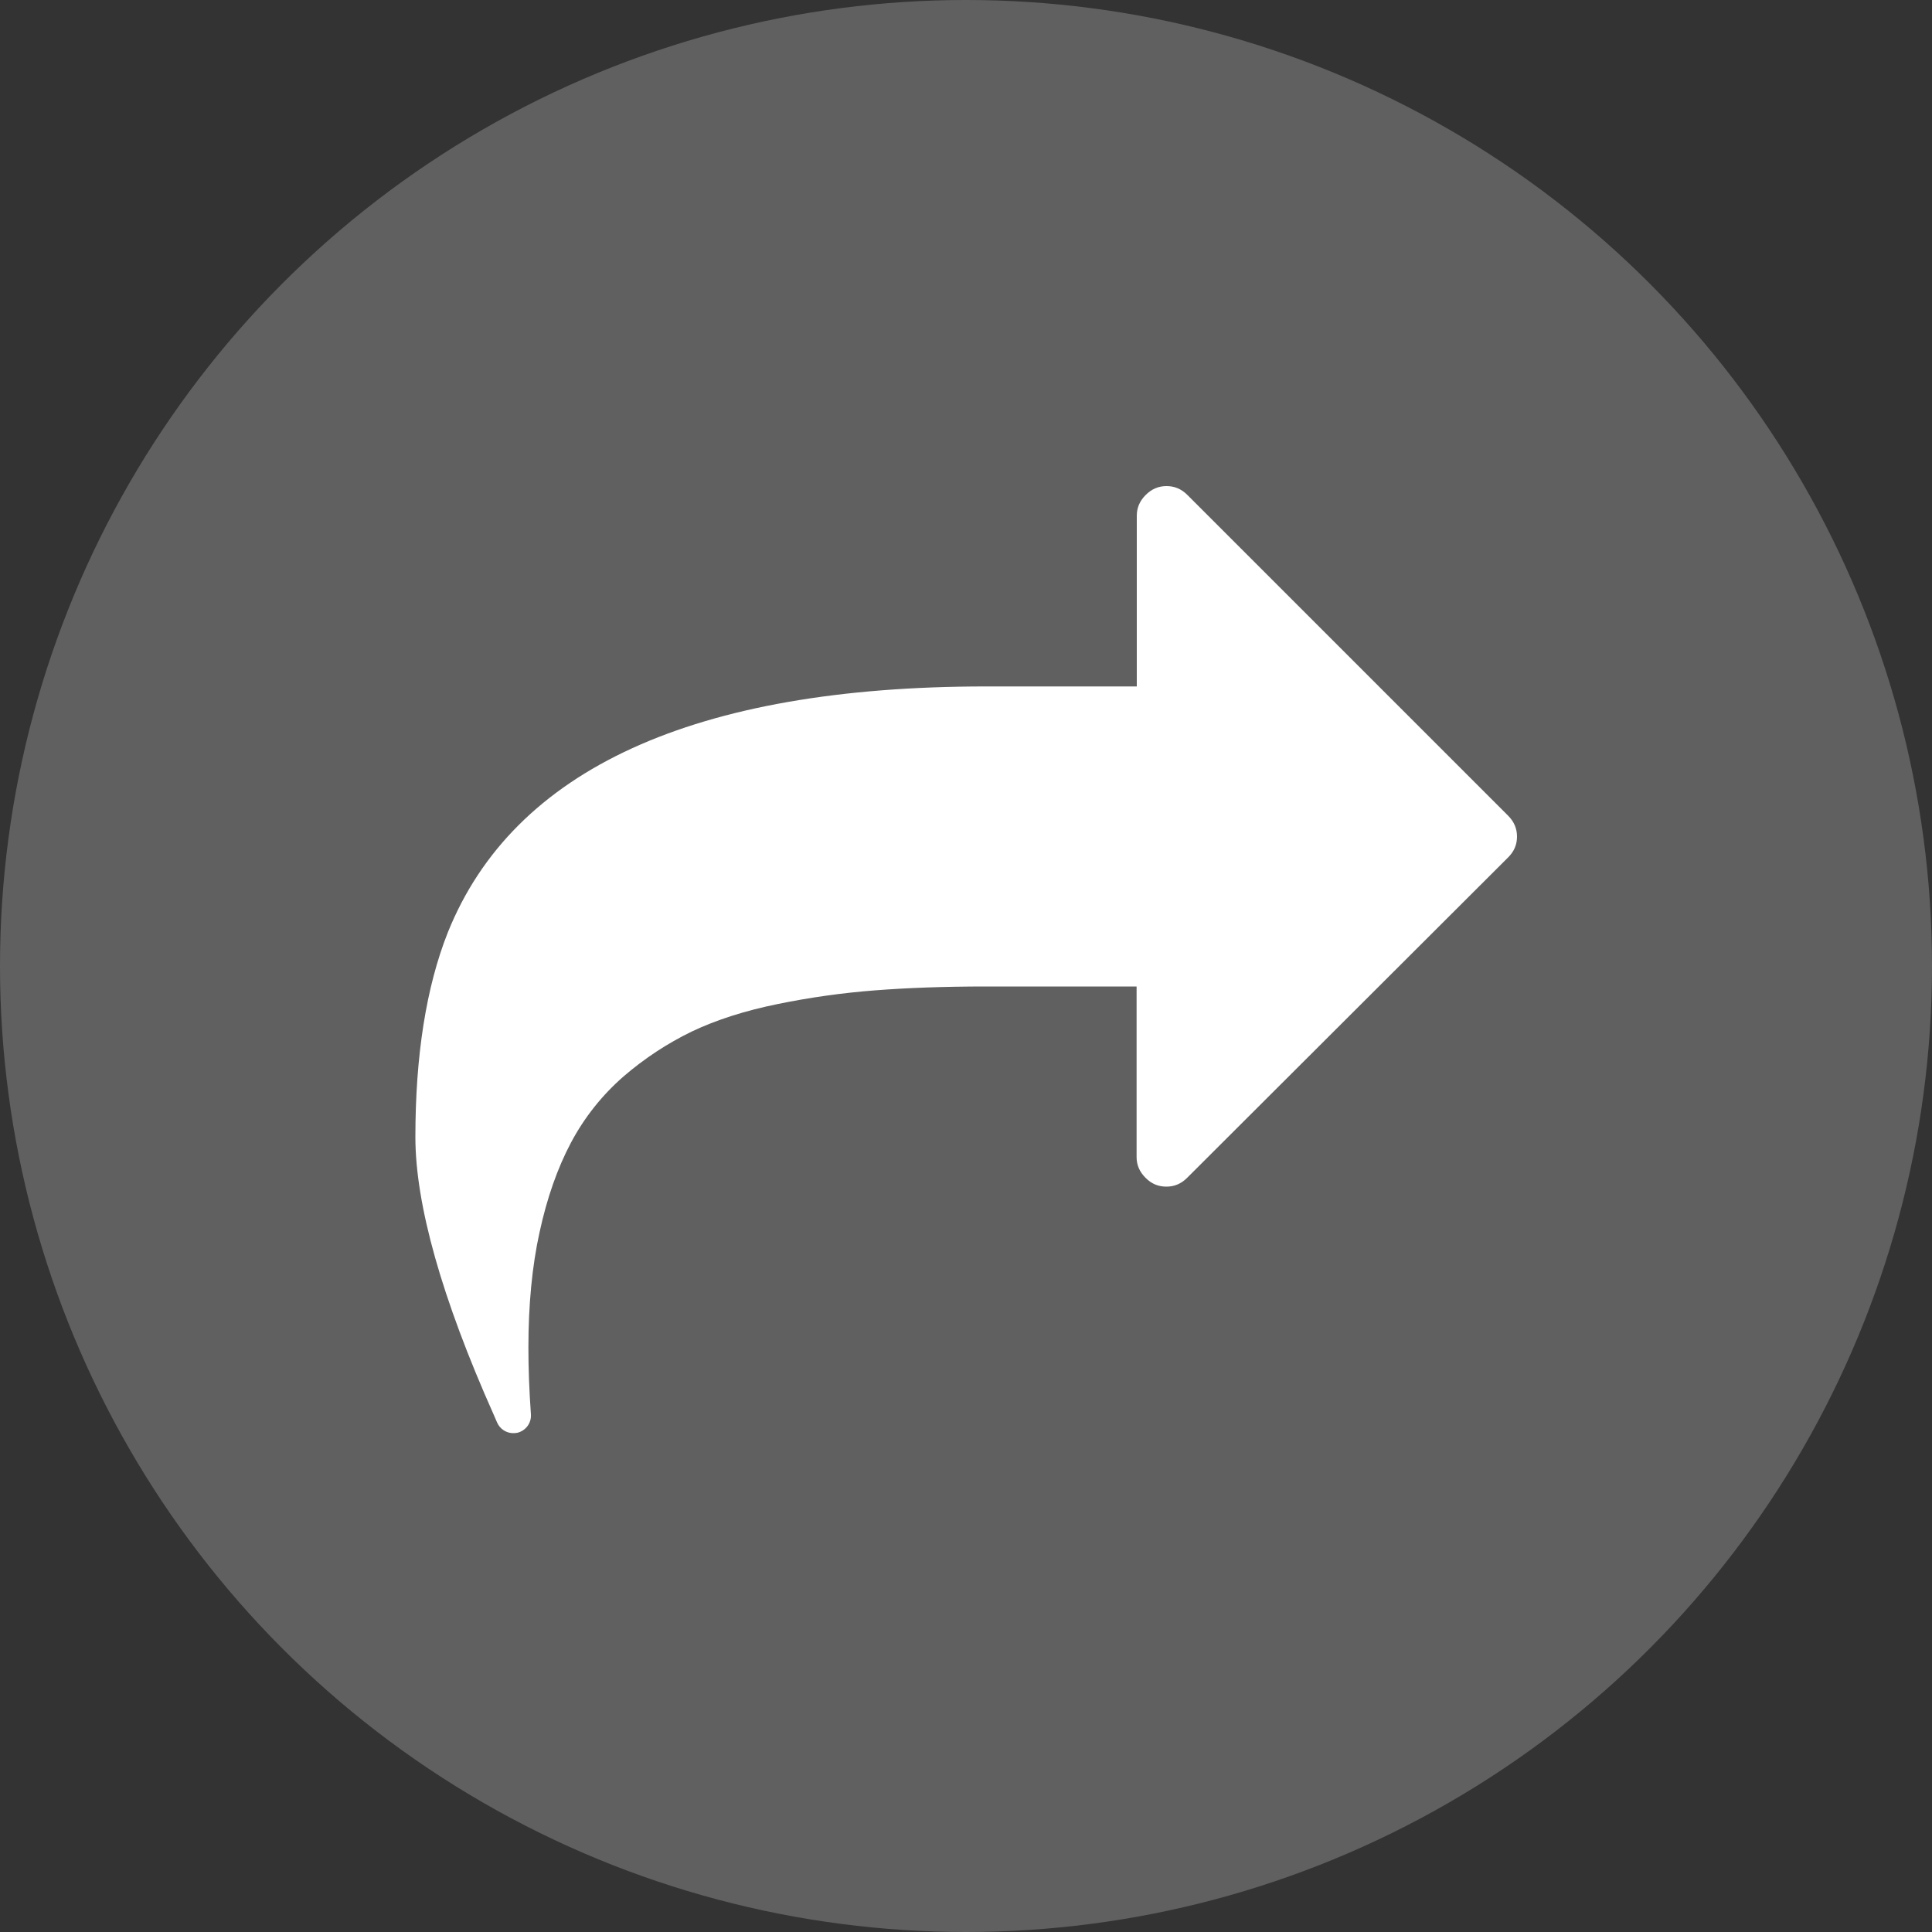 <?xml version="1.0" encoding="utf-8"?>
<!-- Generator: Adobe Illustrator 24.3.0, SVG Export Plug-In . SVG Version: 6.00 Build 0)  -->
<svg version="1.1" id="Layer_1" xmlns="http://www.w3.org/2000/svg" xmlns:xlink="http://www.w3.org/1999/xlink" x="0px" y="0px"
	 viewBox="0 0 100 100" style="enable-background:new 0 0 100 100;" xml:space="preserve">
<rect x="0" y="0" width="100" height="100" fill="#333333" stroke="none"/>
<style type="text/css">
	.st0{fill:#606060;}
	.st1{fill:#FFFFFF;}
</style>
<circle class="st0" cx="50" cy="50" r="50"/>
<path class="st1" d="M26.57,74.18c-0.36,0-0.69-0.21-0.84-0.55l-0.16-0.37c-2.71-6.07-4.07-10.92-4.07-14.41
	c0-4.21,0.56-7.77,1.68-10.59c3.4-8.45,12.77-12.73,27.86-12.73h7.8V26.7c0-0.42,0.15-0.77,0.46-1.08c0.31-0.31,0.66-0.46,1.08-0.46
	c0.42,0,0.77,0.15,1.08,0.46l16.6,16.6c0.31,0.31,0.46,0.67,0.46,1.08c0,0.42-0.15,0.77-0.46,1.08L61.45,60.96
	c-0.31,0.31-0.66,0.46-1.08,0.46c-0.42,0-0.78-0.15-1.08-0.46c-0.31-0.31-0.46-0.66-0.46-1.07v-8.83h-7.8
	c-2.13,0-4.05,0.07-5.73,0.2c-1.7,0.13-3.4,0.37-5.05,0.71c-1.68,0.34-3.18,0.82-4.44,1.42c-1.26,0.61-2.45,1.39-3.54,2.33
	c-1.1,0.96-2.02,2.11-2.72,3.43c-0.69,1.3-1.24,2.86-1.62,4.62c-0.39,1.76-0.58,3.77-0.58,5.98c0,1.04,0.04,2.2,0.13,3.46
	c0.03,0.44-0.26,0.84-0.7,0.95C26.71,74.17,26.64,74.18,26.57,74.18z"/>
</svg>
